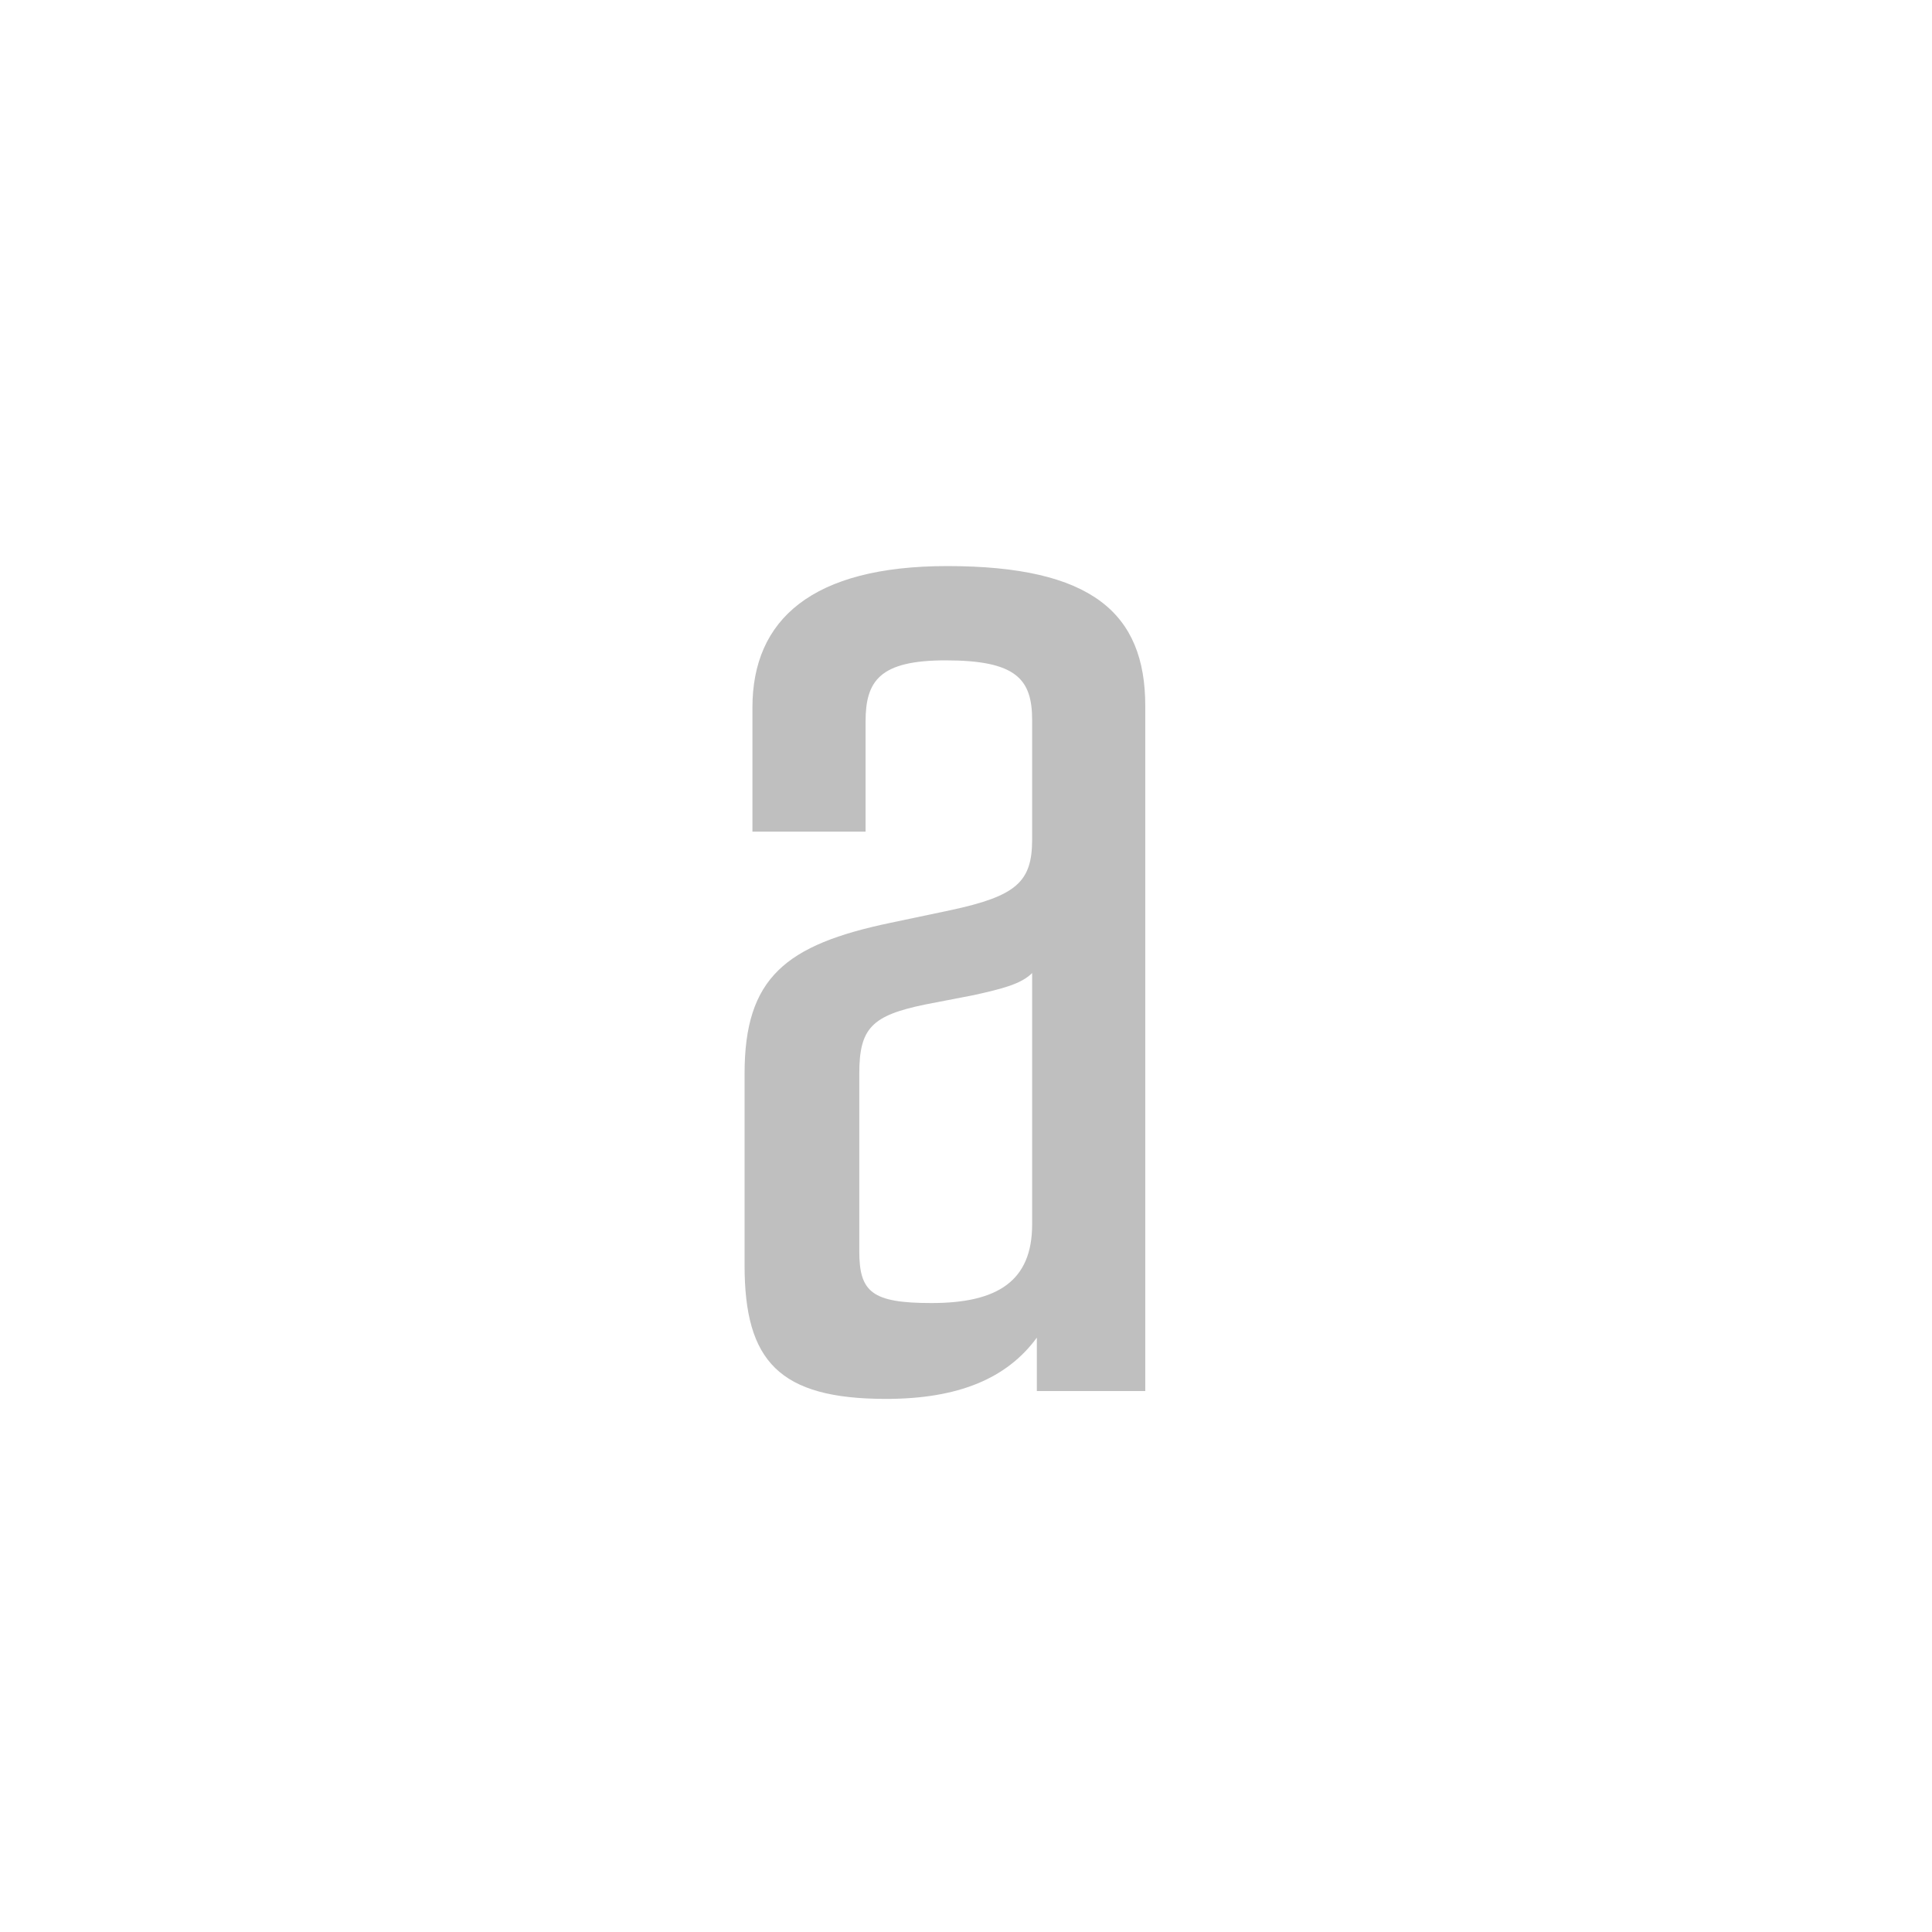 <svg width="225" height="225" viewBox="0 0 225 225" fill="none" xmlns="http://www.w3.org/2000/svg">
<rect width="225" height="225" fill="white"/>
<path d="M103.183 162.915C111.601 162.915 117.274 160.536 120.751 155.778V162H133.378V82.212C133.378 71.415 127.156 65.925 110.32 65.925C94.582 65.925 87.628 72.147 87.628 82.395V96.852H100.804V84.042C100.804 79.284 102.451 76.905 110.137 76.905C118.372 76.905 120.202 79.101 120.202 83.859V97.767C120.202 102.708 118.372 104.355 110.686 106.002L103.732 107.466C91.471 110.028 86.713 113.871 86.713 125.034V147.36C86.713 158.523 90.739 162.915 103.183 162.915ZM100.072 145.713V125.034C100.072 119.727 101.536 118.263 107.758 116.982L113.431 115.884C116.725 115.152 118.921 114.603 120.202 113.322V142.602C120.202 149.19 116.176 151.752 108.49 151.752C101.536 151.752 100.072 150.471 100.072 145.713Z" fill="#BFBFBF"/>
</svg>
